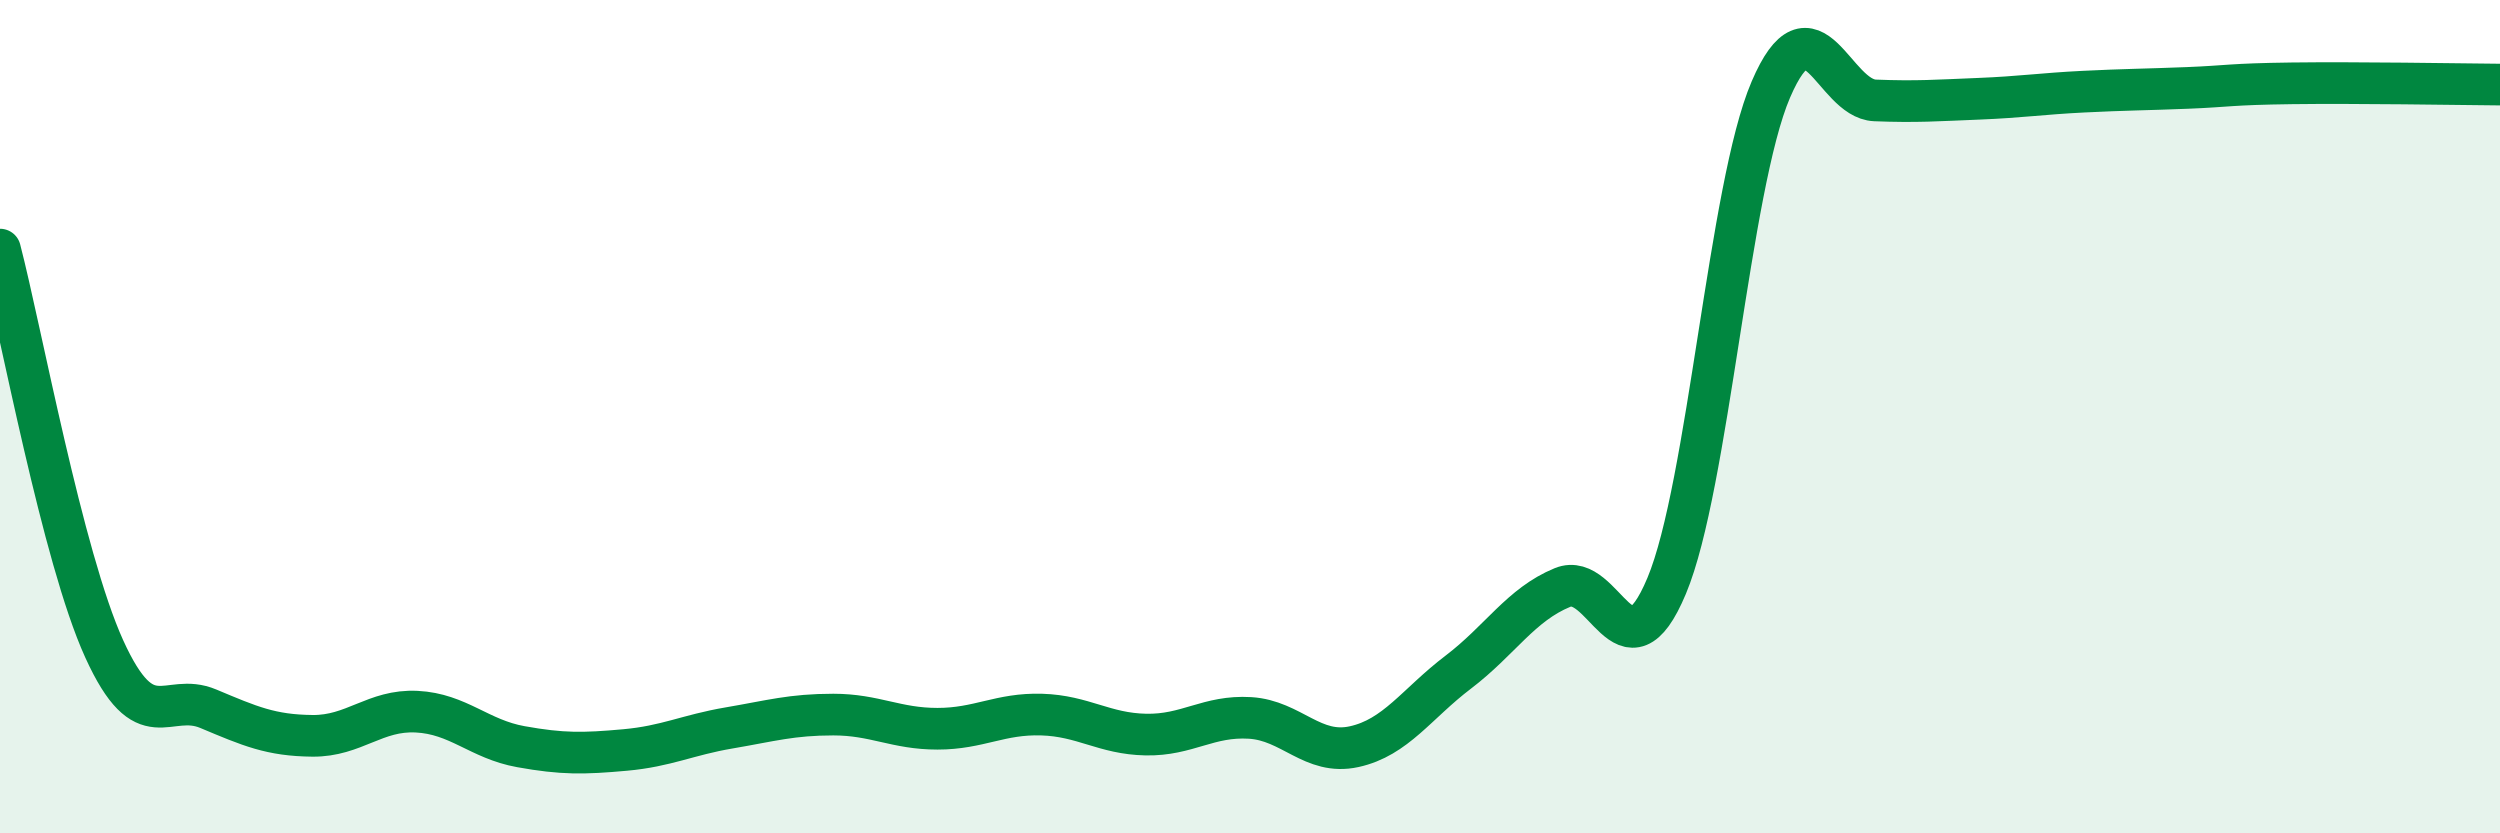 
    <svg width="60" height="20" viewBox="0 0 60 20" xmlns="http://www.w3.org/2000/svg">
      <path
        d="M 0,5.99 C 0.5,7.91 1.5,13.37 2.5,15.57 C 3.5,17.77 4,16.59 5,17.01 C 6,17.43 6.5,17.65 7.5,17.66 C 8.5,17.67 9,17.03 10,17.08 C 11,17.13 11.5,17.74 12.5,17.92 C 13.5,18.1 14,18.09 15,18 C 16,17.91 16.5,17.64 17.5,17.47 C 18.5,17.3 19,17.15 20,17.15 C 21,17.15 21.5,17.49 22.5,17.49 C 23.5,17.49 24,17.12 25,17.15 C 26,17.18 26.5,17.61 27.5,17.63 C 28.5,17.65 29,17.17 30,17.23 C 31,17.29 31.5,18.14 32.5,17.92 C 33.5,17.7 34,16.89 35,16.13 C 36,15.37 36.5,14.51 37.5,14.1 C 38.5,13.69 39,16.45 40,14.06 C 41,11.67 41.5,4.48 42.5,2.15 C 43.5,-0.18 44,2.37 45,2.41 C 46,2.45 46.5,2.41 47.5,2.37 C 48.5,2.33 49,2.25 50,2.2 C 51,2.15 51.5,2.15 52.5,2.11 C 53.5,2.07 53.5,2.02 55,2 C 56.5,1.98 59,2.02 60,2.03L60 20L0 20Z"
        fill="#008740"
        opacity="0.1"
        stroke-linecap="round"
        stroke-linejoin="round"
      />
      <path
        d="M 0,5.99 C 0.5,7.91 1.5,13.37 2.5,15.57 C 3.5,17.77 4,16.59 5,17.01 C 6,17.43 6.5,17.65 7.5,17.66 C 8.5,17.67 9,17.03 10,17.08 C 11,17.13 11.5,17.74 12.5,17.92 C 13.5,18.1 14,18.09 15,18 C 16,17.91 16.5,17.64 17.5,17.47 C 18.5,17.3 19,17.15 20,17.15 C 21,17.15 21.5,17.49 22.5,17.49 C 23.5,17.49 24,17.12 25,17.15 C 26,17.18 26.5,17.61 27.5,17.63 C 28.5,17.65 29,17.17 30,17.23 C 31,17.29 31.5,18.14 32.5,17.92 C 33.5,17.7 34,16.89 35,16.13 C 36,15.37 36.5,14.51 37.5,14.1 C 38.5,13.69 39,16.45 40,14.06 C 41,11.67 41.5,4.48 42.5,2.15 C 43.5,-0.18 44,2.37 45,2.41 C 46,2.45 46.5,2.41 47.5,2.37 C 48.5,2.33 49,2.25 50,2.2 C 51,2.15 51.5,2.15 52.5,2.11 C 53.5,2.07 53.5,2.02 55,2 C 56.5,1.98 59,2.02 60,2.03"
        stroke="#008740"
        stroke-width="1"
        fill="none"
        stroke-linecap="round"
        stroke-linejoin="round"
      />
    </svg>
  